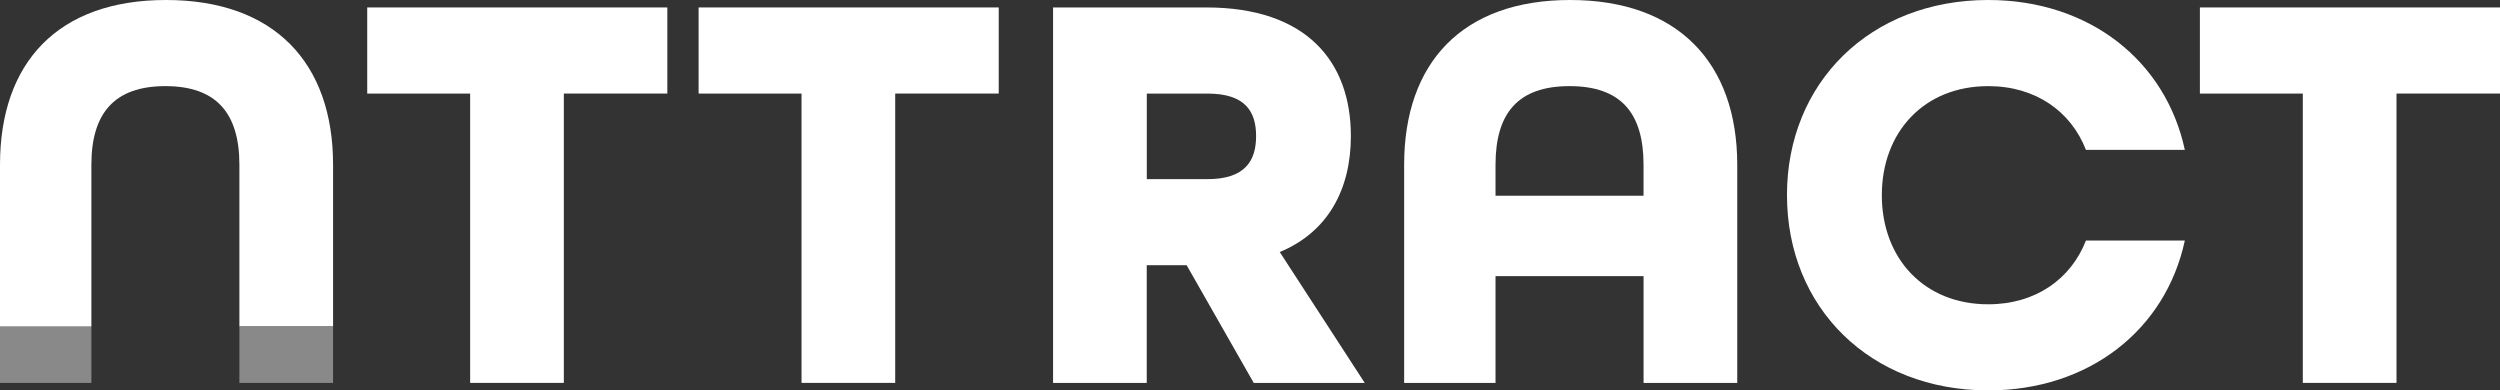 <svg xmlns="http://www.w3.org/2000/svg" width="301" height="47" viewBox="0 0 301 47" fill="none"><rect x="0" y="0" width="301" height="47" fill="#333333" stroke="none"/><g clip-path="url(#clip0_186_2)"><path d="M11.002 39.308H0V46.103H11.002V39.308Z" fill="#898989"></path><path d="M40.102 19.838C40.102 7.535 33.002 0 19.983 0C6.963 0 0 7.535 0 19.838V39.308H11.002V19.838C11.002 13.617 13.786 10.37 19.913 10.37C26.039 10.37 28.823 13.617 28.823 19.838V39.308H40.102V19.838Z" fill="white"></path><path d="M40.102 39.308H28.823V46.103H40.102V39.308Z" fill="#898989"></path><path d="M56.606 11.267H44.214V0.897H80.347V11.263H67.885V46.099H56.606V11.267Z" fill="white"></path><path d="M96.505 11.267H84.112V0.897H120.246V11.263H107.783V46.099H96.505V11.267Z" fill="white"></path><path d="M126.792 0.897H145.241C157.286 0.897 162.645 7.393 162.645 16.382C162.645 22.742 159.931 27.923 154.081 30.343L164.316 46.103H150.95L142.873 31.933H138.067V46.103H126.789V0.897H126.792ZM145.384 21.567C149.91 21.567 151.234 19.355 151.234 16.382C151.234 13.409 149.91 11.267 145.384 11.267H138.074V21.567H145.384Z" fill="white"></path><path d="M169.059 19.838C169.059 7.535 176.089 0 189.041 0C201.994 0 209.164 7.535 209.164 19.838V46.103H197.886V33.247H180.061V46.103H169.059V19.838ZM197.882 23.57V19.838C197.882 13.617 195.168 10.37 188.971 10.37C182.775 10.37 180.061 13.617 180.061 19.838V23.57H197.886H197.882Z" fill="white"></path><path d="M215.15 23.5C215.15 9.952 225.178 0 239.381 0C251.564 0 260.755 7.327 263.052 18.041H251.147C249.336 13.409 245.091 10.37 239.381 10.37C231.655 10.37 226.572 15.899 226.572 23.503C226.572 31.108 231.655 36.638 239.381 36.638C245.091 36.638 249.336 33.595 251.147 28.963H263.052C260.755 39.677 251.564 47.004 239.381 47.004C225.178 47.004 215.154 37.051 215.154 23.503L215.15 23.5Z" fill="white"></path><path d="M277.259 11.267H264.867V0.897H301V11.263H288.538V46.099H277.259V11.267Z" fill="white"></path></g><defs><clipPath id="clip0_186_2"><rect width="301" height="47" fill="white"></rect></clipPath></defs></svg>